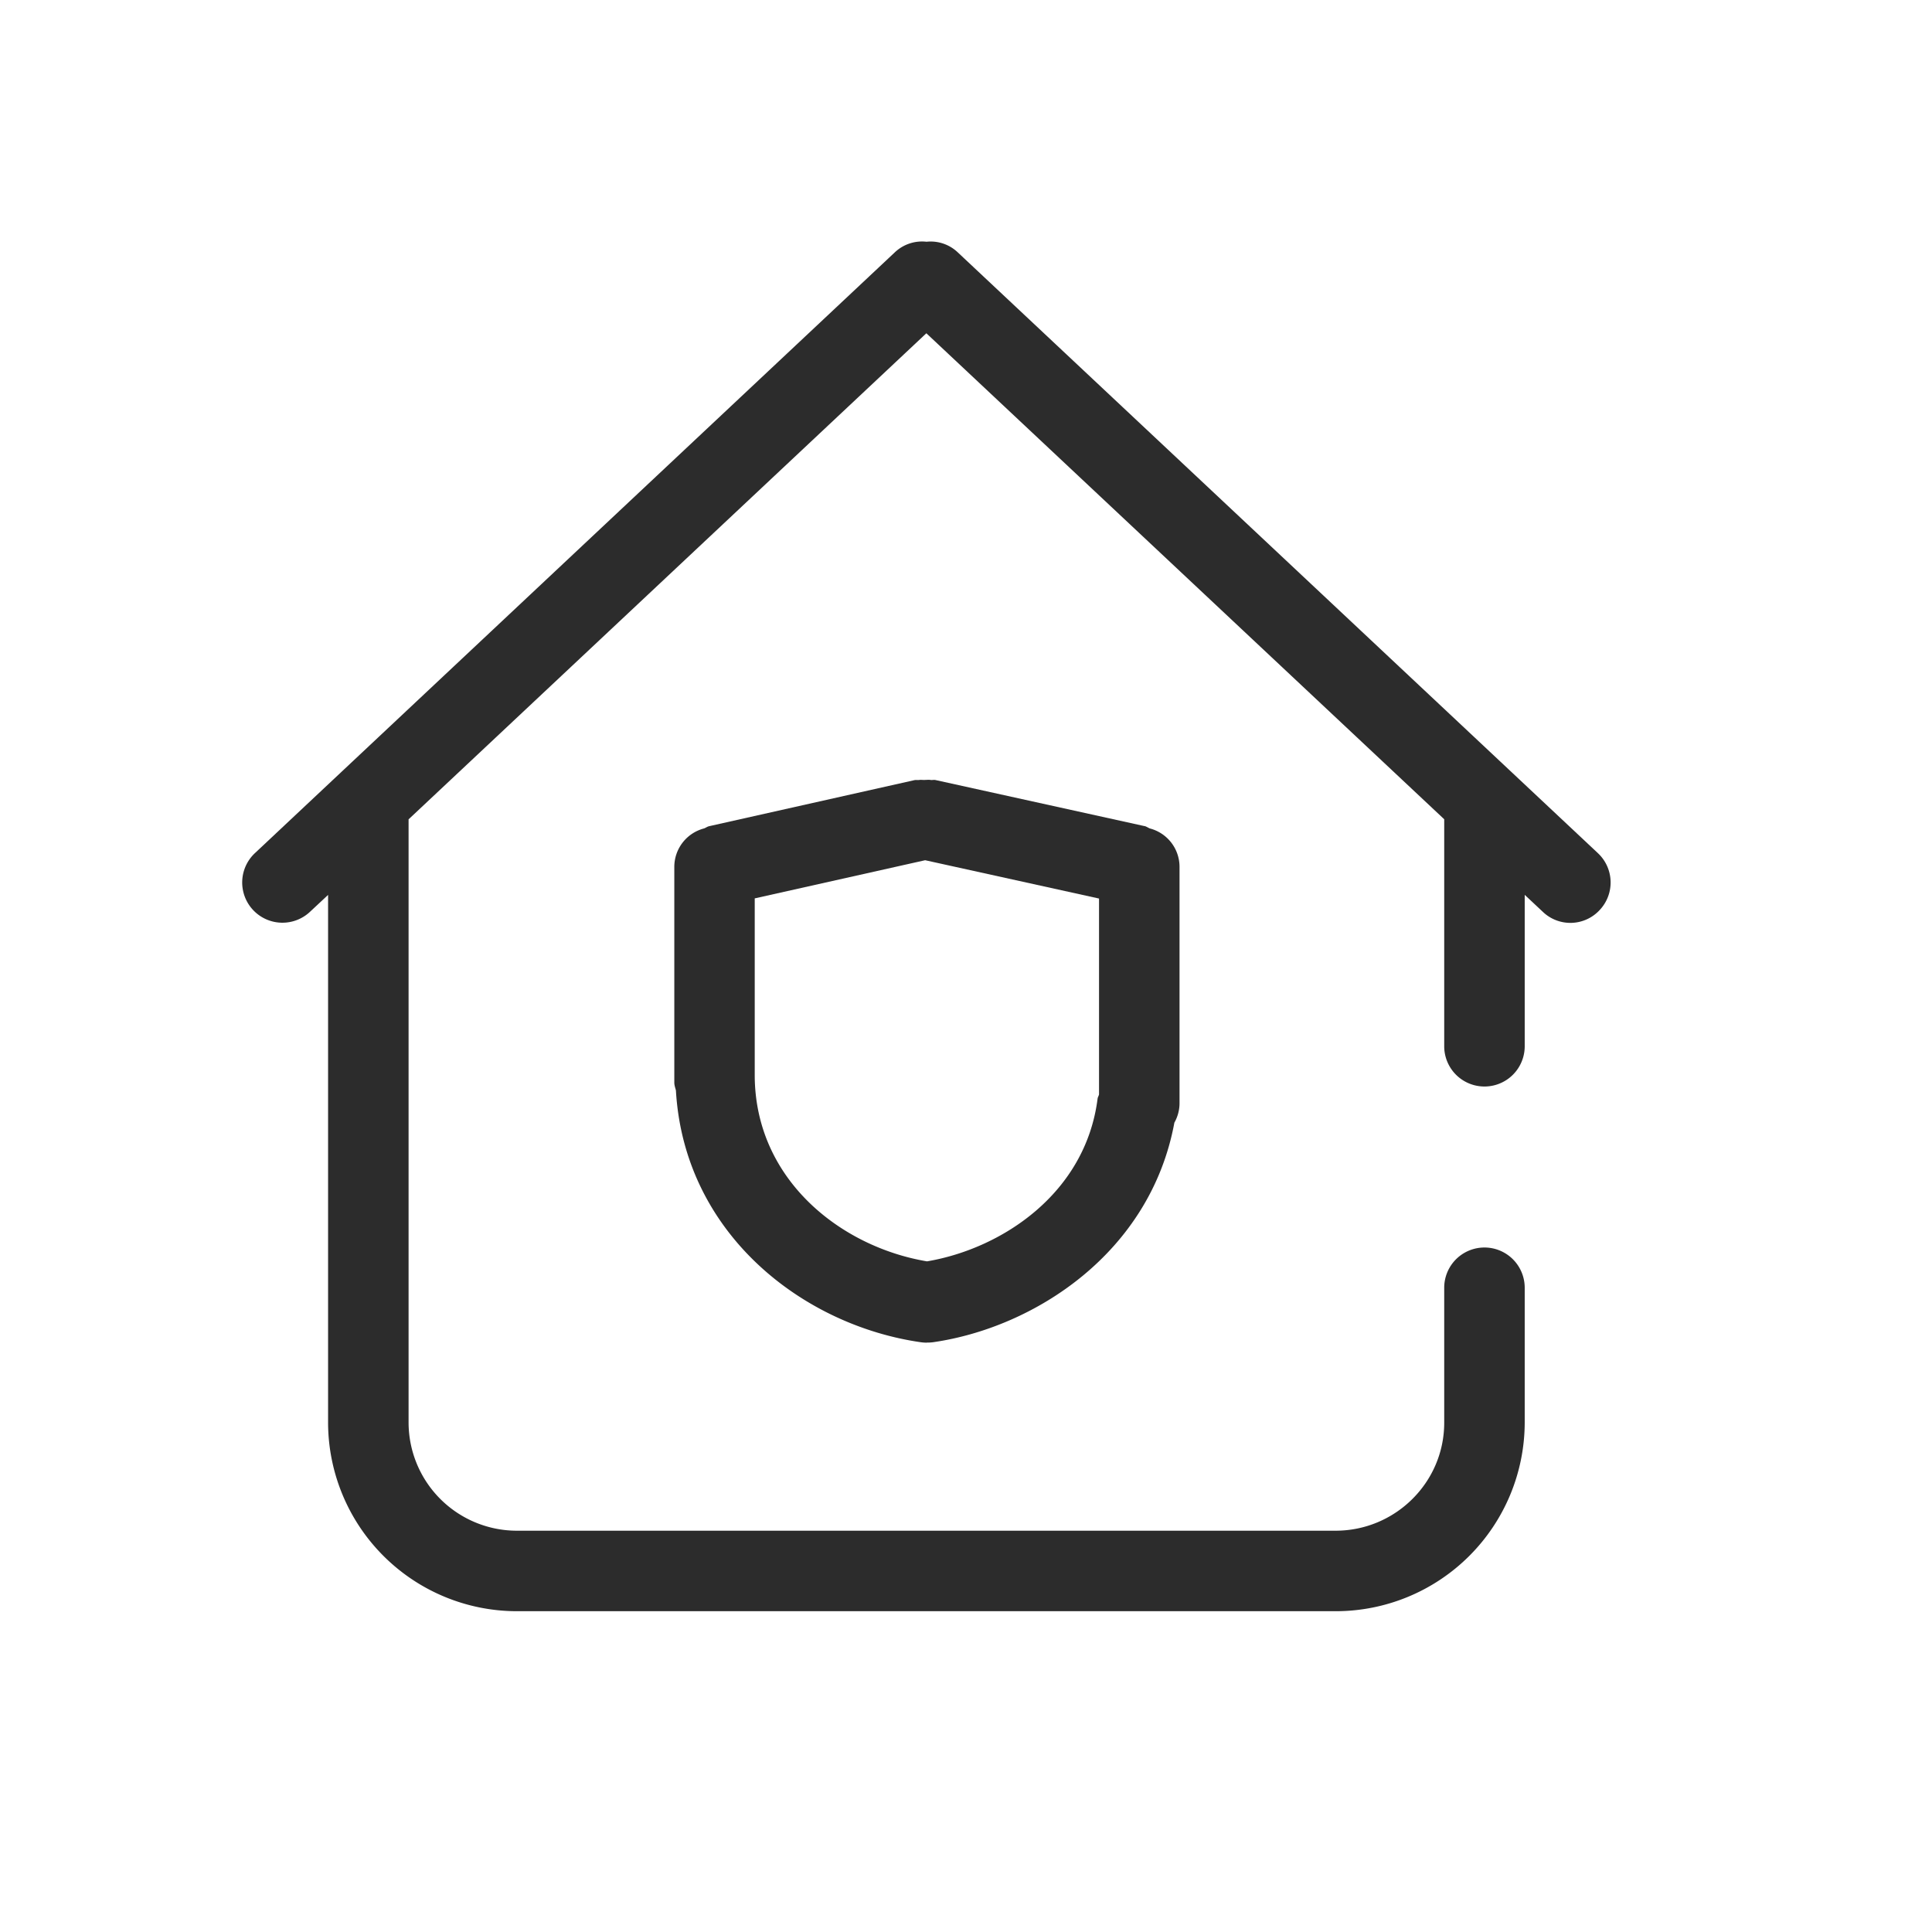 <svg t="1686844451555" class="icon" viewBox="0 0 1024 1024" version="1.1" xmlns="http://www.w3.org/2000/svg" p-id="24619" width="200" height="200"><path d="M491.33 668.544c-45.824-7.68-91.307-43.52-91.307-98.816V476.16l90.325-20.224 92.16 20.309v103.808c-0.171 0.811-0.683 1.493-0.768 2.304-6.4 50.219-50.773 79.488-90.411 86.187m115.243-230.699l-110.72-24.405c-0.768-0.171-1.536 0-2.304 0-1.237-0.256-2.56-0.043-3.84-0.043-0.811 0-1.707-0.128-2.517 0-0.853 0.128-1.621-0.085-2.475 0.085l-108.8 24.405c-1.024 0.213-1.792 0.853-2.731 1.195a21.077 21.077 0 0 0-15.787 20.224v114.475c0 1.493 0.512 2.773 0.853 4.181 4.395 75.861 67.157 124.501 129.877 133.461a23.552 23.552 0 0 0 3.029 0.213l0.128-0.043h0.128a24.107 24.107 0 0 0 3.029-0.171c53.931-7.723 115.285-47.488 128-116.395a20.949 20.949 0 0 0 2.731-9.984v-125.739a21.035 21.035 0 0 0-15.787-20.224c-0.981-0.427-1.792-1.024-2.816-1.28" fill="#2c2c2c" p-id="24620"></path><path d="M846.914 452.181L507.458 133.589a20.864 20.864 0 0 0-16.384-5.461 20.992 20.992 0 0 0-16.64 5.461L135.106 452.181a21.291 21.291 0 1 0 29.184 31.104l9.6-8.96v279.765A100.139 100.139 0 0 0 274.028 853.973h433.877a100.181 100.181 0 0 0 100.224-99.883v-71.552a21.333 21.333 0 0 0-42.667 0v71.552c0 31.531-25.856 57.216-57.6 57.216H274.071a57.429 57.429 0 0 1-57.515-57.216V434.261L490.988 176.64l274.475 257.579v120.32a21.333 21.333 0 1 0 42.667 0V474.283l9.6 9.003a21.12 21.12 0 0 0 30.123-0.939 21.291 21.291 0 0 0-0.939-30.165" fill="#2c2c2c" p-id="24621"></path></svg>